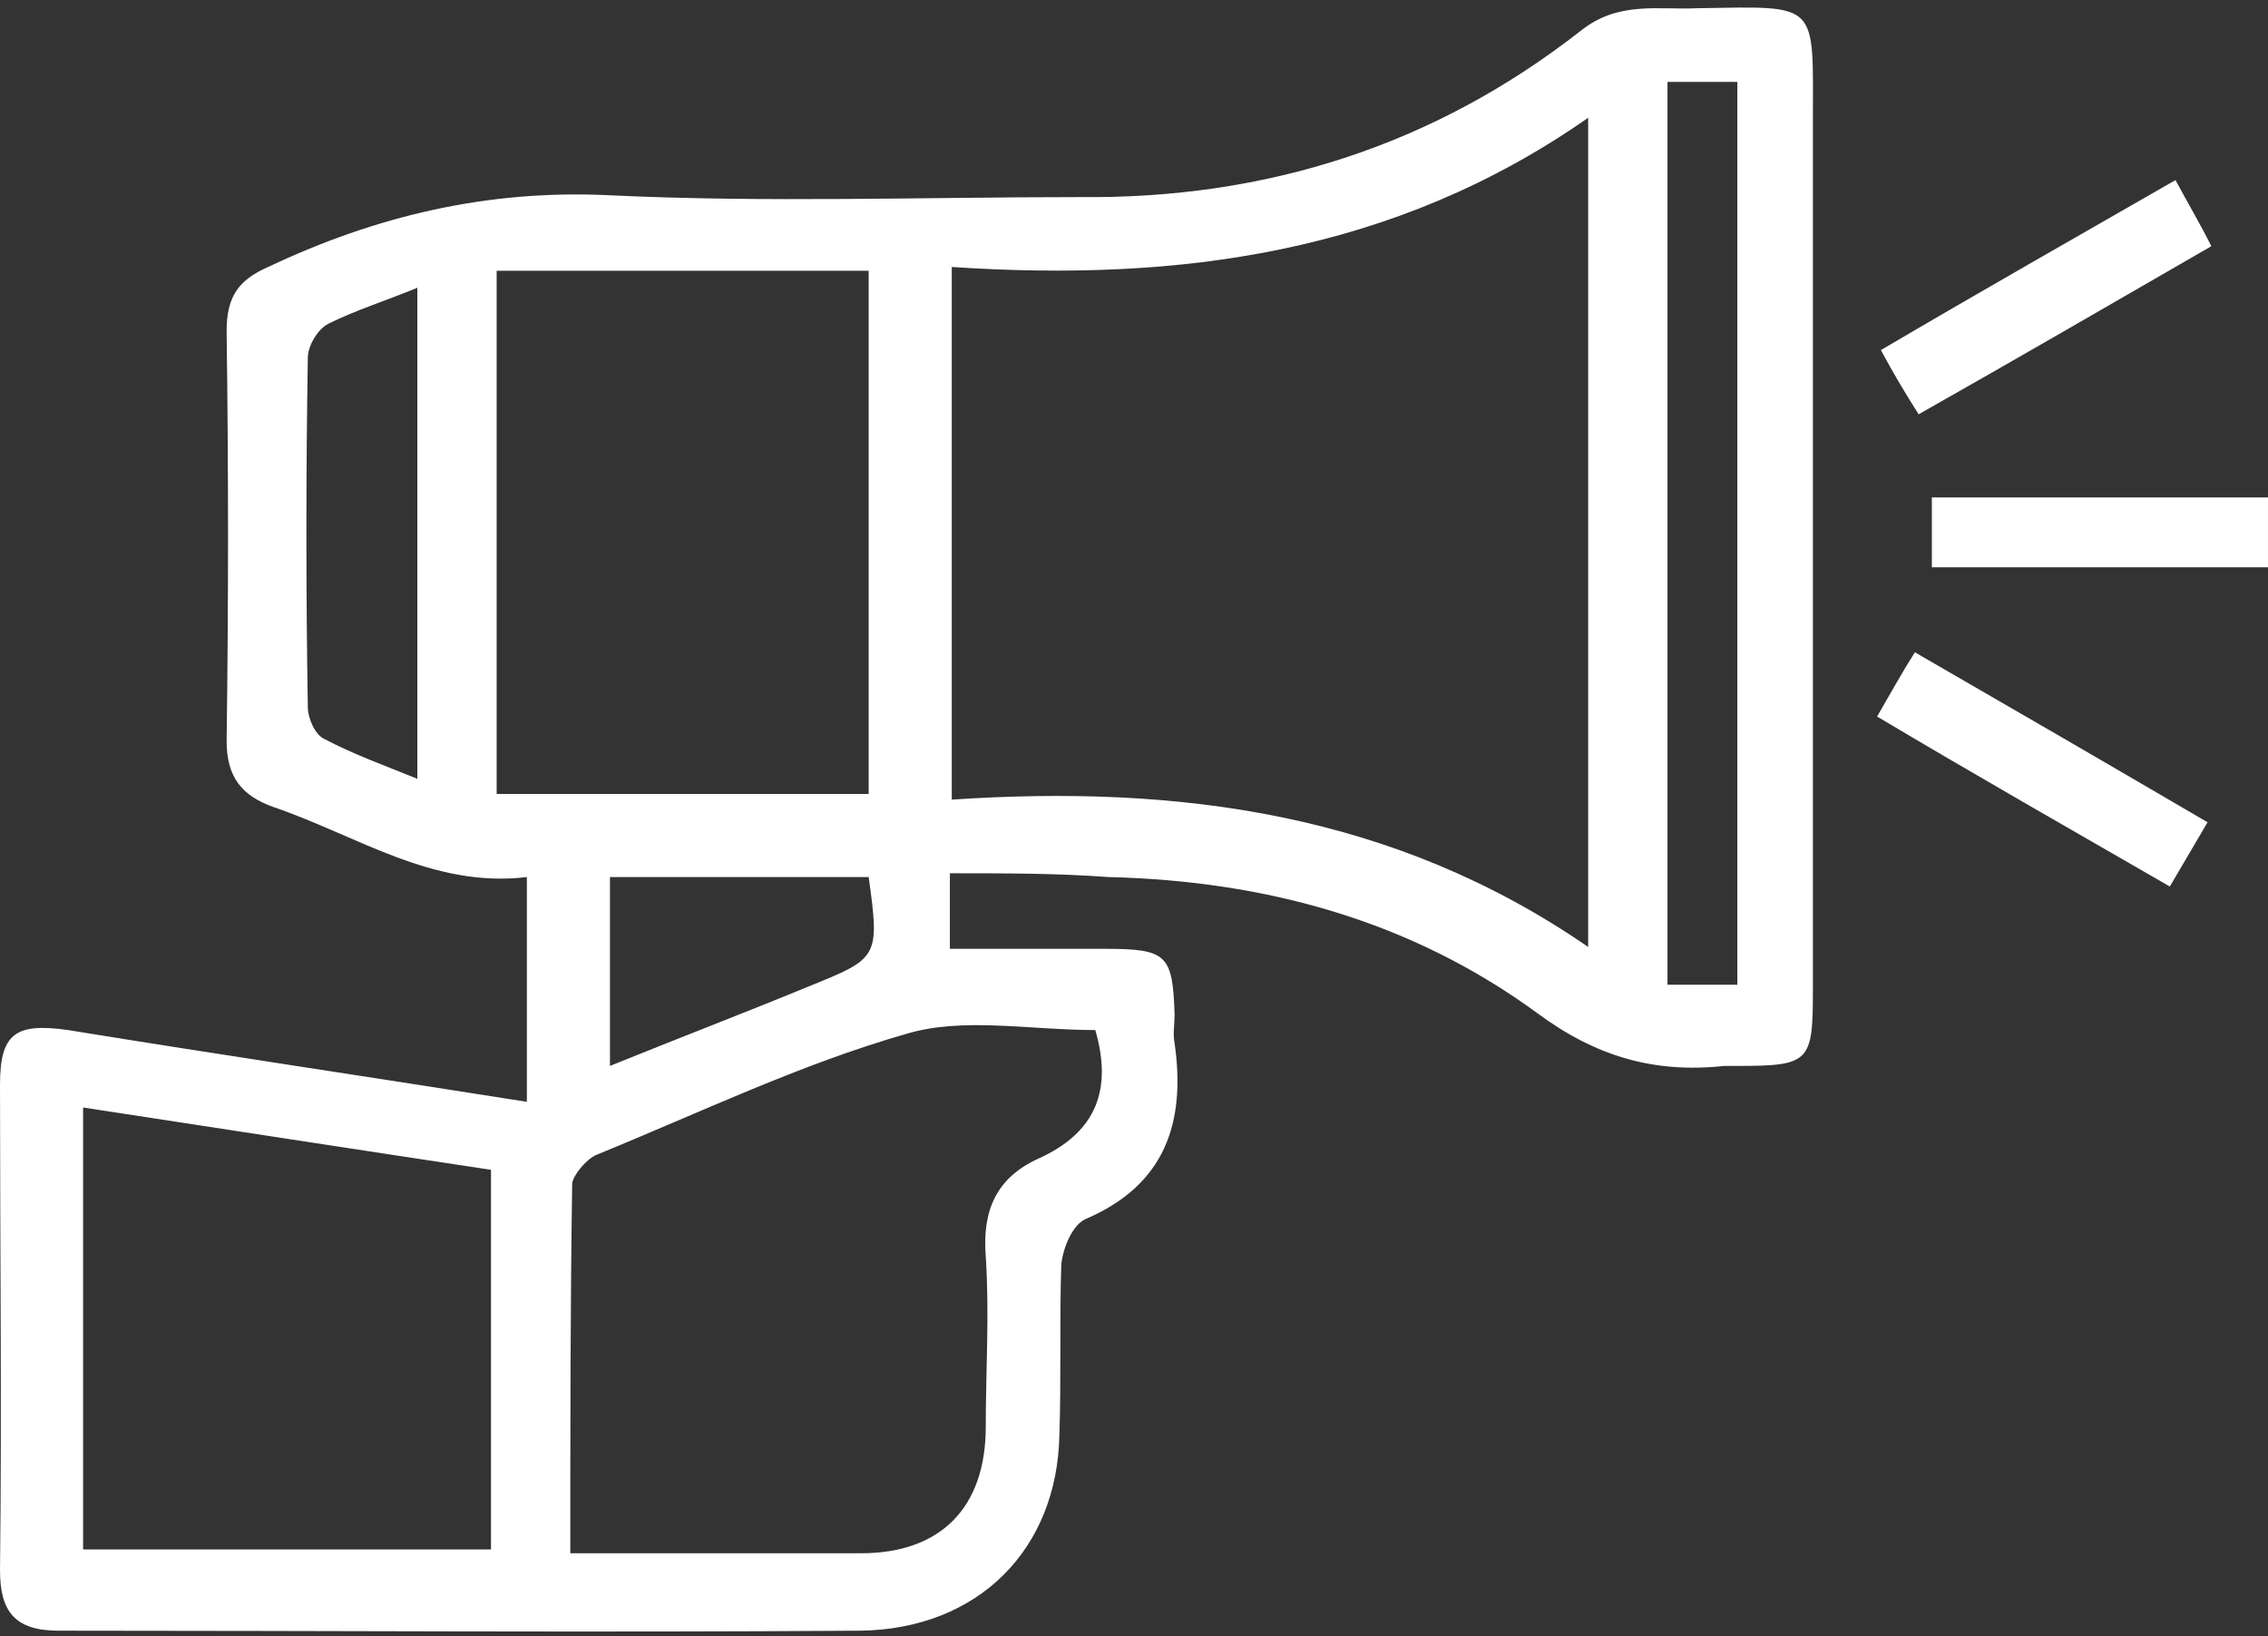 <svg width="244" height="176" viewBox="0 0 244 176" fill="none" xmlns="http://www.w3.org/2000/svg">
<rect x="0" y="0" width="244" height="176" fill="#333333" stroke="none"/>
<path d="M102.192 93.932C102.192 96.777 102.192 99.215 102.192 102.059C107.88 102.059 113.366 102.059 118.851 102.059C125.556 102.059 126.165 102.668 126.368 109.17C126.368 110.186 126.165 111.201 126.368 112.217C127.587 120.75 125.352 127.455 116.82 131.112C115.397 131.721 114.382 134.159 114.178 135.987C113.975 142.082 114.178 148.177 113.975 154.272C113.772 166.665 105.239 175.198 92.643 175.401C63.794 175.605 35.147 175.401 6.298 175.401C1.625 175.401 0 173.37 0 168.9C0.203 151.428 0 133.956 0 116.687C0 111.201 1.625 109.982 7.314 110.795C23.567 113.436 40.023 115.874 56.683 118.515C56.683 110.389 56.683 102.668 56.683 94.339C46.525 95.558 38.398 89.869 29.459 86.822C26.005 85.603 24.38 83.571 24.38 79.711C24.583 65.083 24.583 50.252 24.38 35.624C24.38 31.967 25.599 30.139 28.849 28.717C40.43 23.231 52.416 20.387 65.419 20.996C82.282 21.809 99.347 21.2 116.21 21.2C136.12 21.403 154.202 15.714 170.049 3.321C174.112 0.07 178.378 1.086 182.645 0.883C195.85 0.68 195.038 0.07 195.038 13.276C195.038 44.36 195.038 75.648 195.038 106.732C195.038 114.249 194.632 114.655 186.911 114.655C186.505 114.655 185.895 114.655 185.489 114.655C177.972 115.468 171.674 113.639 165.376 108.967C151.764 99.011 136.12 94.745 119.258 94.339C113.772 93.932 108.287 93.932 102.192 93.932ZM102.395 28.717C102.395 48.22 102.395 66.912 102.395 86.009C126.775 84.384 149.935 87.431 170.861 101.856C170.861 71.787 170.861 42.735 170.861 12.667C149.935 27.294 126.775 30.342 102.395 28.717ZM117.835 110.795C110.725 110.795 103.614 109.373 97.519 111.201C86.142 114.452 75.171 119.734 64.2 124.204C63.184 124.61 61.762 126.236 61.559 127.251C61.356 140.457 61.356 153.46 61.356 167.072C72.123 167.072 82.282 167.072 92.643 167.072C101.176 167.072 106.052 162.196 106.052 153.46C106.052 147.365 106.458 141.27 106.052 135.175C105.645 130.096 107.271 126.642 111.74 124.61C118.039 121.766 119.664 117.093 117.835 110.795ZM53.432 29.123C53.432 48.22 53.432 66.708 53.432 85.4C66.841 85.4 80.25 85.4 93.456 85.4C93.456 66.505 93.456 47.814 93.456 29.123C80.047 29.123 66.841 29.123 53.432 29.123ZM8.939 119.125C8.939 135.378 8.939 151.022 8.939 166.665C23.973 166.665 38.398 166.665 52.823 166.665C52.823 152.85 52.823 139.441 52.823 125.829C37.992 123.594 23.567 121.36 8.939 119.125ZM186.911 105.919C186.911 73.413 186.911 41.11 186.911 8.807C184.27 8.807 182.035 8.807 179.394 8.807C179.394 41.313 179.394 73.413 179.394 105.919C182.035 105.919 184.27 105.919 186.911 105.919ZM44.899 83.774C44.899 66.099 44.899 48.83 44.899 30.951C41.446 32.374 38.195 33.389 35.351 34.812C34.132 35.421 33.116 37.249 33.116 38.468C32.913 51.065 32.913 63.458 33.116 76.054C33.116 77.273 33.928 79.101 34.944 79.508C37.992 81.133 41.446 82.352 44.899 83.774ZM65.622 114.655C73.139 111.608 80.047 108.967 86.954 106.122C94.472 103.075 94.675 103.075 93.456 94.339C84.11 94.339 74.968 94.339 65.622 94.339C65.622 101.246 65.622 107.544 65.622 114.655Z" fill="white"/>
<path d="M234.045 19.371C235.467 22.012 236.686 24.044 237.905 26.482C227.341 32.577 217.183 38.468 206.415 44.563C204.993 42.328 203.774 40.297 202.352 37.656C212.713 31.561 223.074 25.669 234.045 19.371Z" fill="white"/>
<path d="M207.836 61.02C207.836 58.379 207.836 56.144 207.836 53.503C220.026 53.503 231.809 53.503 243.999 53.503C243.999 56.144 243.999 58.379 243.999 61.02C232.013 61.02 220.229 61.02 207.836 61.02Z" fill="white"/>
<path d="M237.499 88.447C236.077 90.885 234.858 92.917 233.436 95.355C222.871 89.26 212.51 83.368 201.945 77.07C203.367 74.632 204.586 72.397 206.009 70.162C216.573 76.257 226.731 82.149 237.499 88.447Z" fill="white"/>
</svg>
